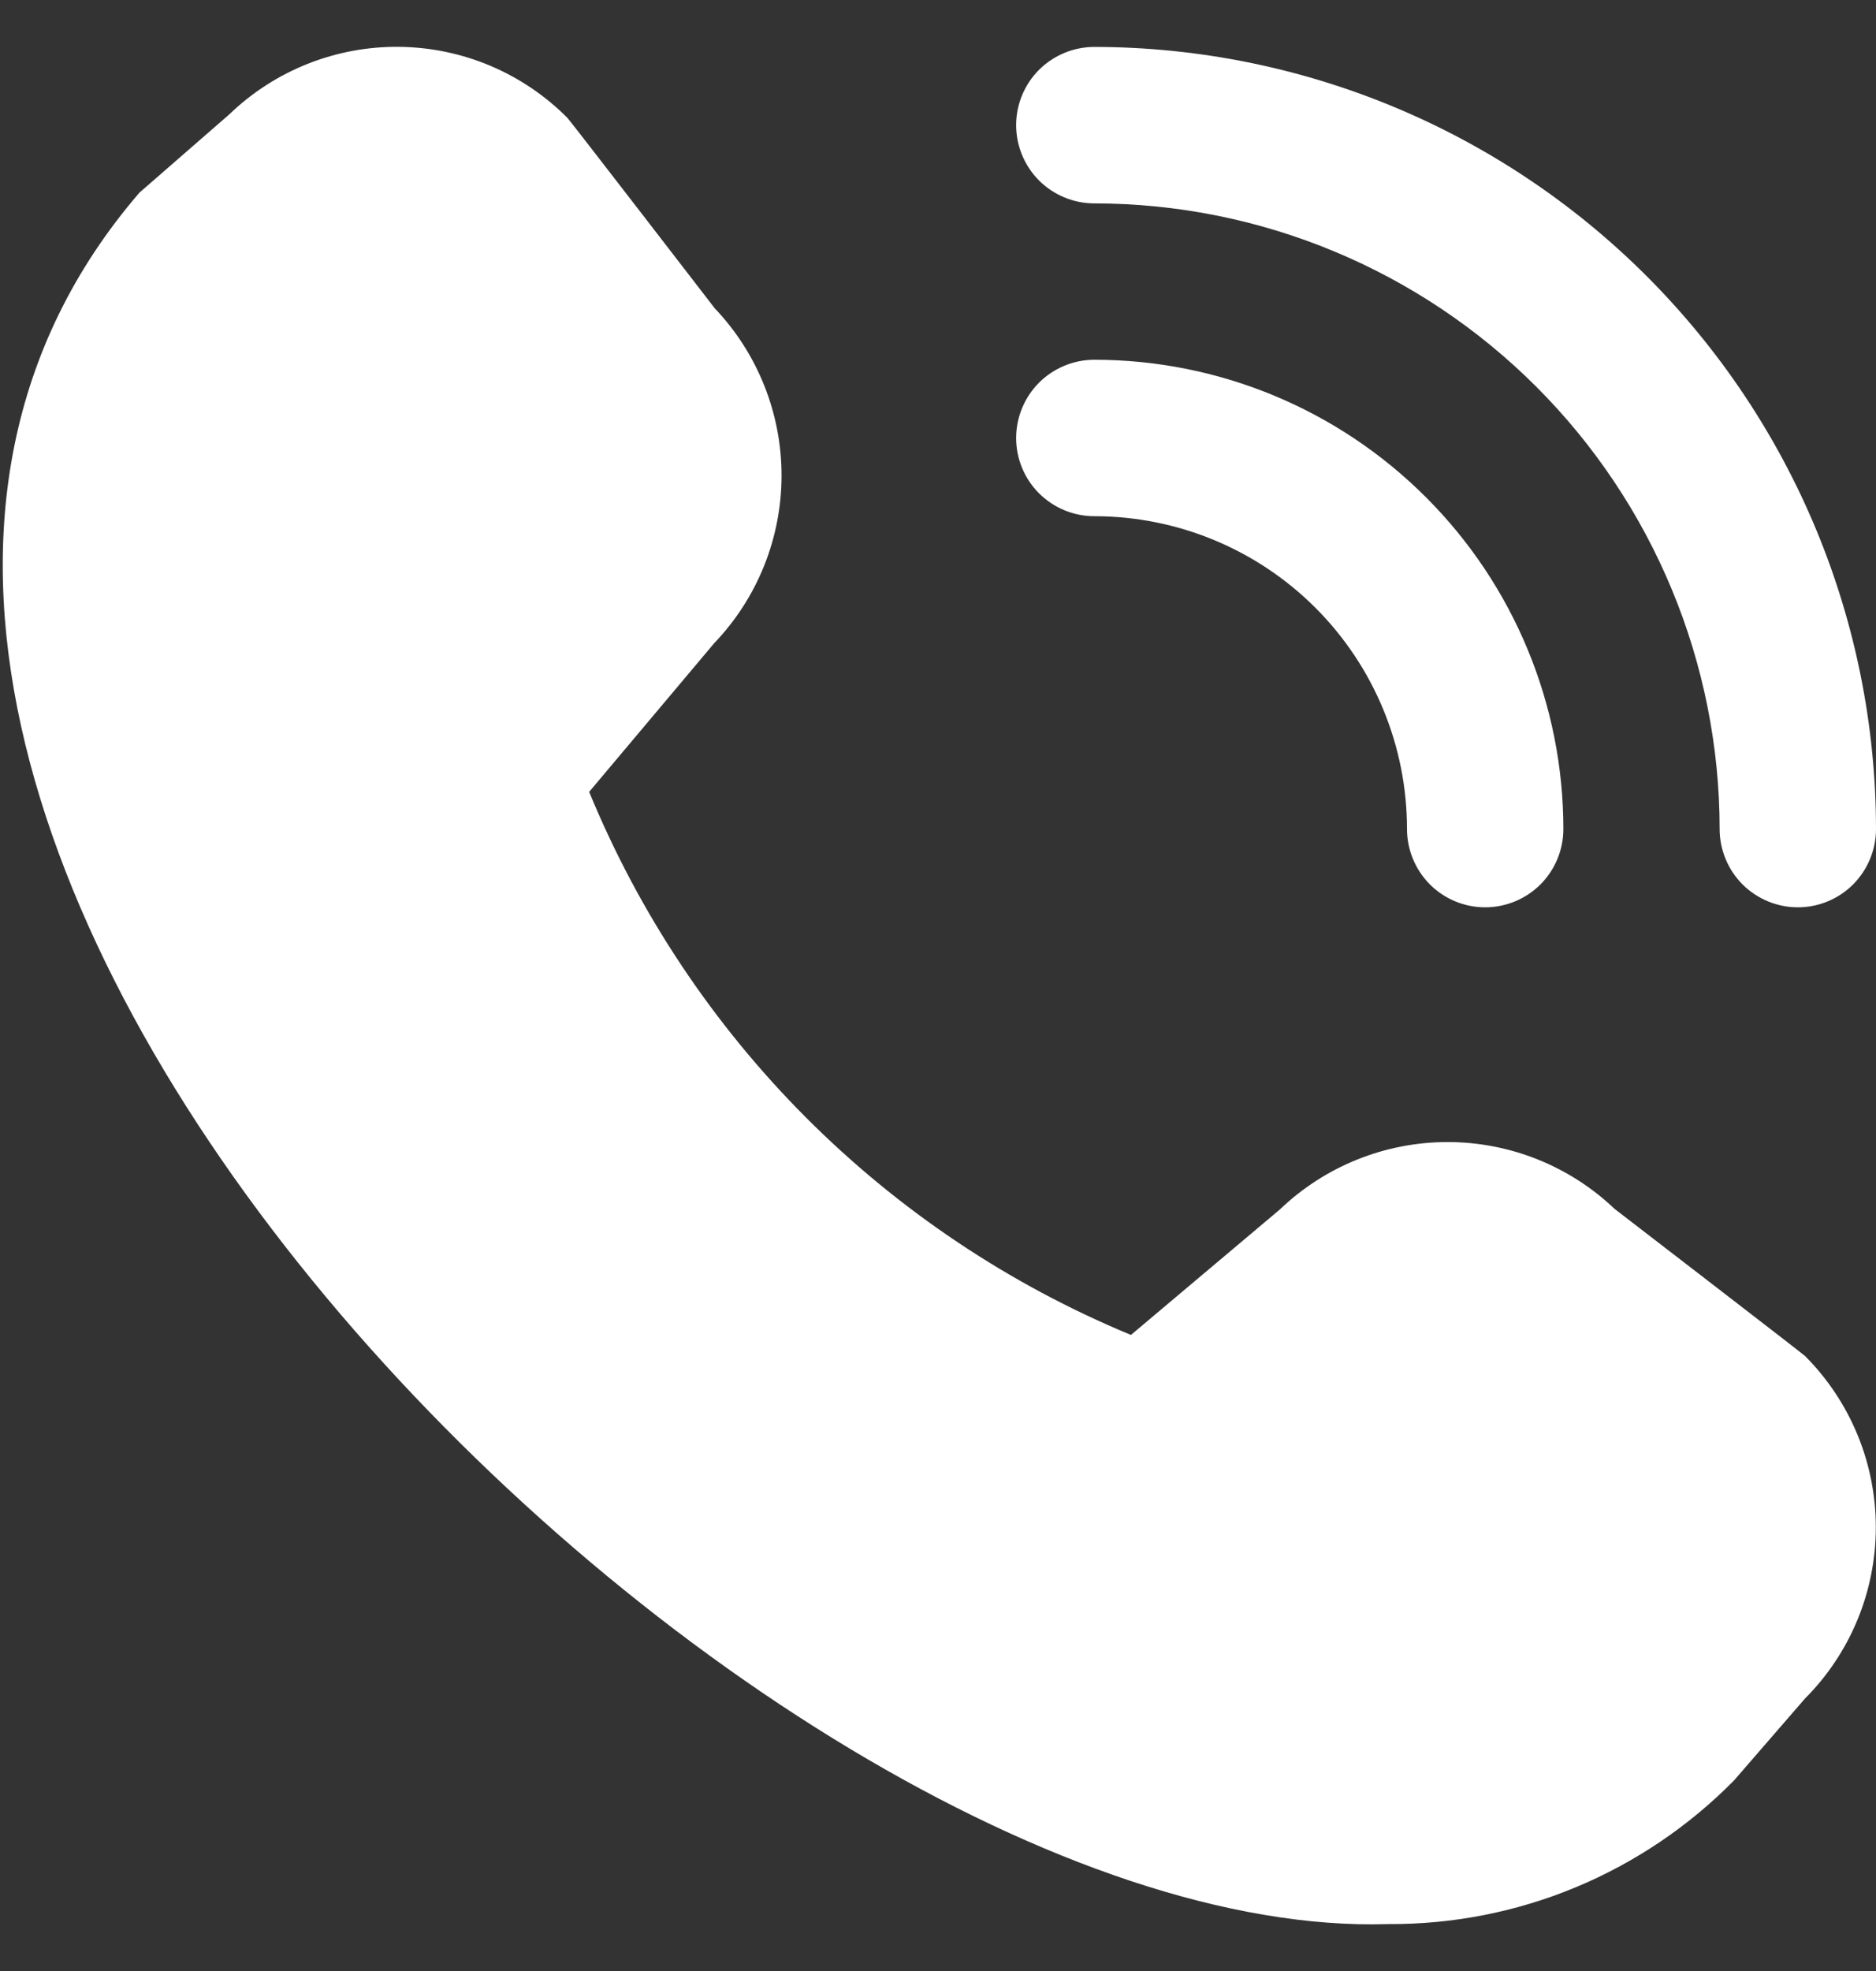 <svg width="20" height="21" viewBox="0 0 20 21" fill="none" xmlns="http://www.w3.org/2000/svg">
<rect x="0" y="0" width="20" height="21" fill="#333333" stroke="none"/>
<g clip-path="url(#clip0_113_195)">
<path d="M19.167 9.667C18.946 9.667 18.734 9.579 18.577 9.423C18.421 9.266 18.333 9.054 18.333 8.833C18.332 7.066 17.629 5.371 16.379 4.121C15.129 2.871 13.434 2.168 11.667 2.167C11.446 2.167 11.234 2.079 11.077 1.923C10.921 1.766 10.833 1.554 10.833 1.333C10.833 1.112 10.921 0.9 11.077 0.744C11.234 0.588 11.446 0.5 11.667 0.5C13.876 0.502 15.994 1.381 17.556 2.943C19.119 4.506 19.998 6.624 20 8.833C20 9.054 19.912 9.266 19.756 9.423C19.6 9.579 19.388 9.667 19.167 9.667ZM16.667 8.833C16.667 7.507 16.14 6.235 15.202 5.298C14.264 4.36 12.993 3.833 11.667 3.833C11.446 3.833 11.234 3.921 11.077 4.077C10.921 4.234 10.833 4.446 10.833 4.667C10.833 4.888 10.921 5.1 11.077 5.256C11.234 5.412 11.446 5.5 11.667 5.5C12.551 5.5 13.399 5.851 14.024 6.476C14.649 7.101 15 7.949 15 8.833C15 9.054 15.088 9.266 15.244 9.423C15.4 9.579 15.612 9.667 15.833 9.667C16.054 9.667 16.266 9.579 16.423 9.423C16.579 9.266 16.667 9.054 16.667 8.833ZM18.486 18.97L19.244 18.096C19.727 17.612 19.998 16.956 19.998 16.272C19.998 15.588 19.727 14.933 19.244 14.448C19.218 14.422 17.213 12.88 17.213 12.88C16.732 12.422 16.093 12.167 15.429 12.168C14.764 12.169 14.126 12.426 13.646 12.885L12.057 14.223C10.761 13.687 9.583 12.899 8.592 11.906C7.601 10.913 6.815 9.734 6.281 8.437L7.614 6.853C8.074 6.373 8.331 5.735 8.332 5.07C8.333 4.406 8.078 3.766 7.62 3.285C7.62 3.285 6.076 1.282 6.05 1.257C5.575 0.778 4.93 0.506 4.255 0.499C3.581 0.492 2.931 0.75 2.445 1.218L1.487 2.052C-4.175 8.62 8.017 20.718 14.802 20.5C15.487 20.504 16.166 20.371 16.799 20.108C17.431 19.845 18.005 19.458 18.486 18.97Z" fill="white"/>
</g>
<defs>
<clipPath id="clip0_113_195">
<rect width="20" height="20" fill="white" transform="translate(0 0.5)"/>
</clipPath>
</defs>
</svg>
